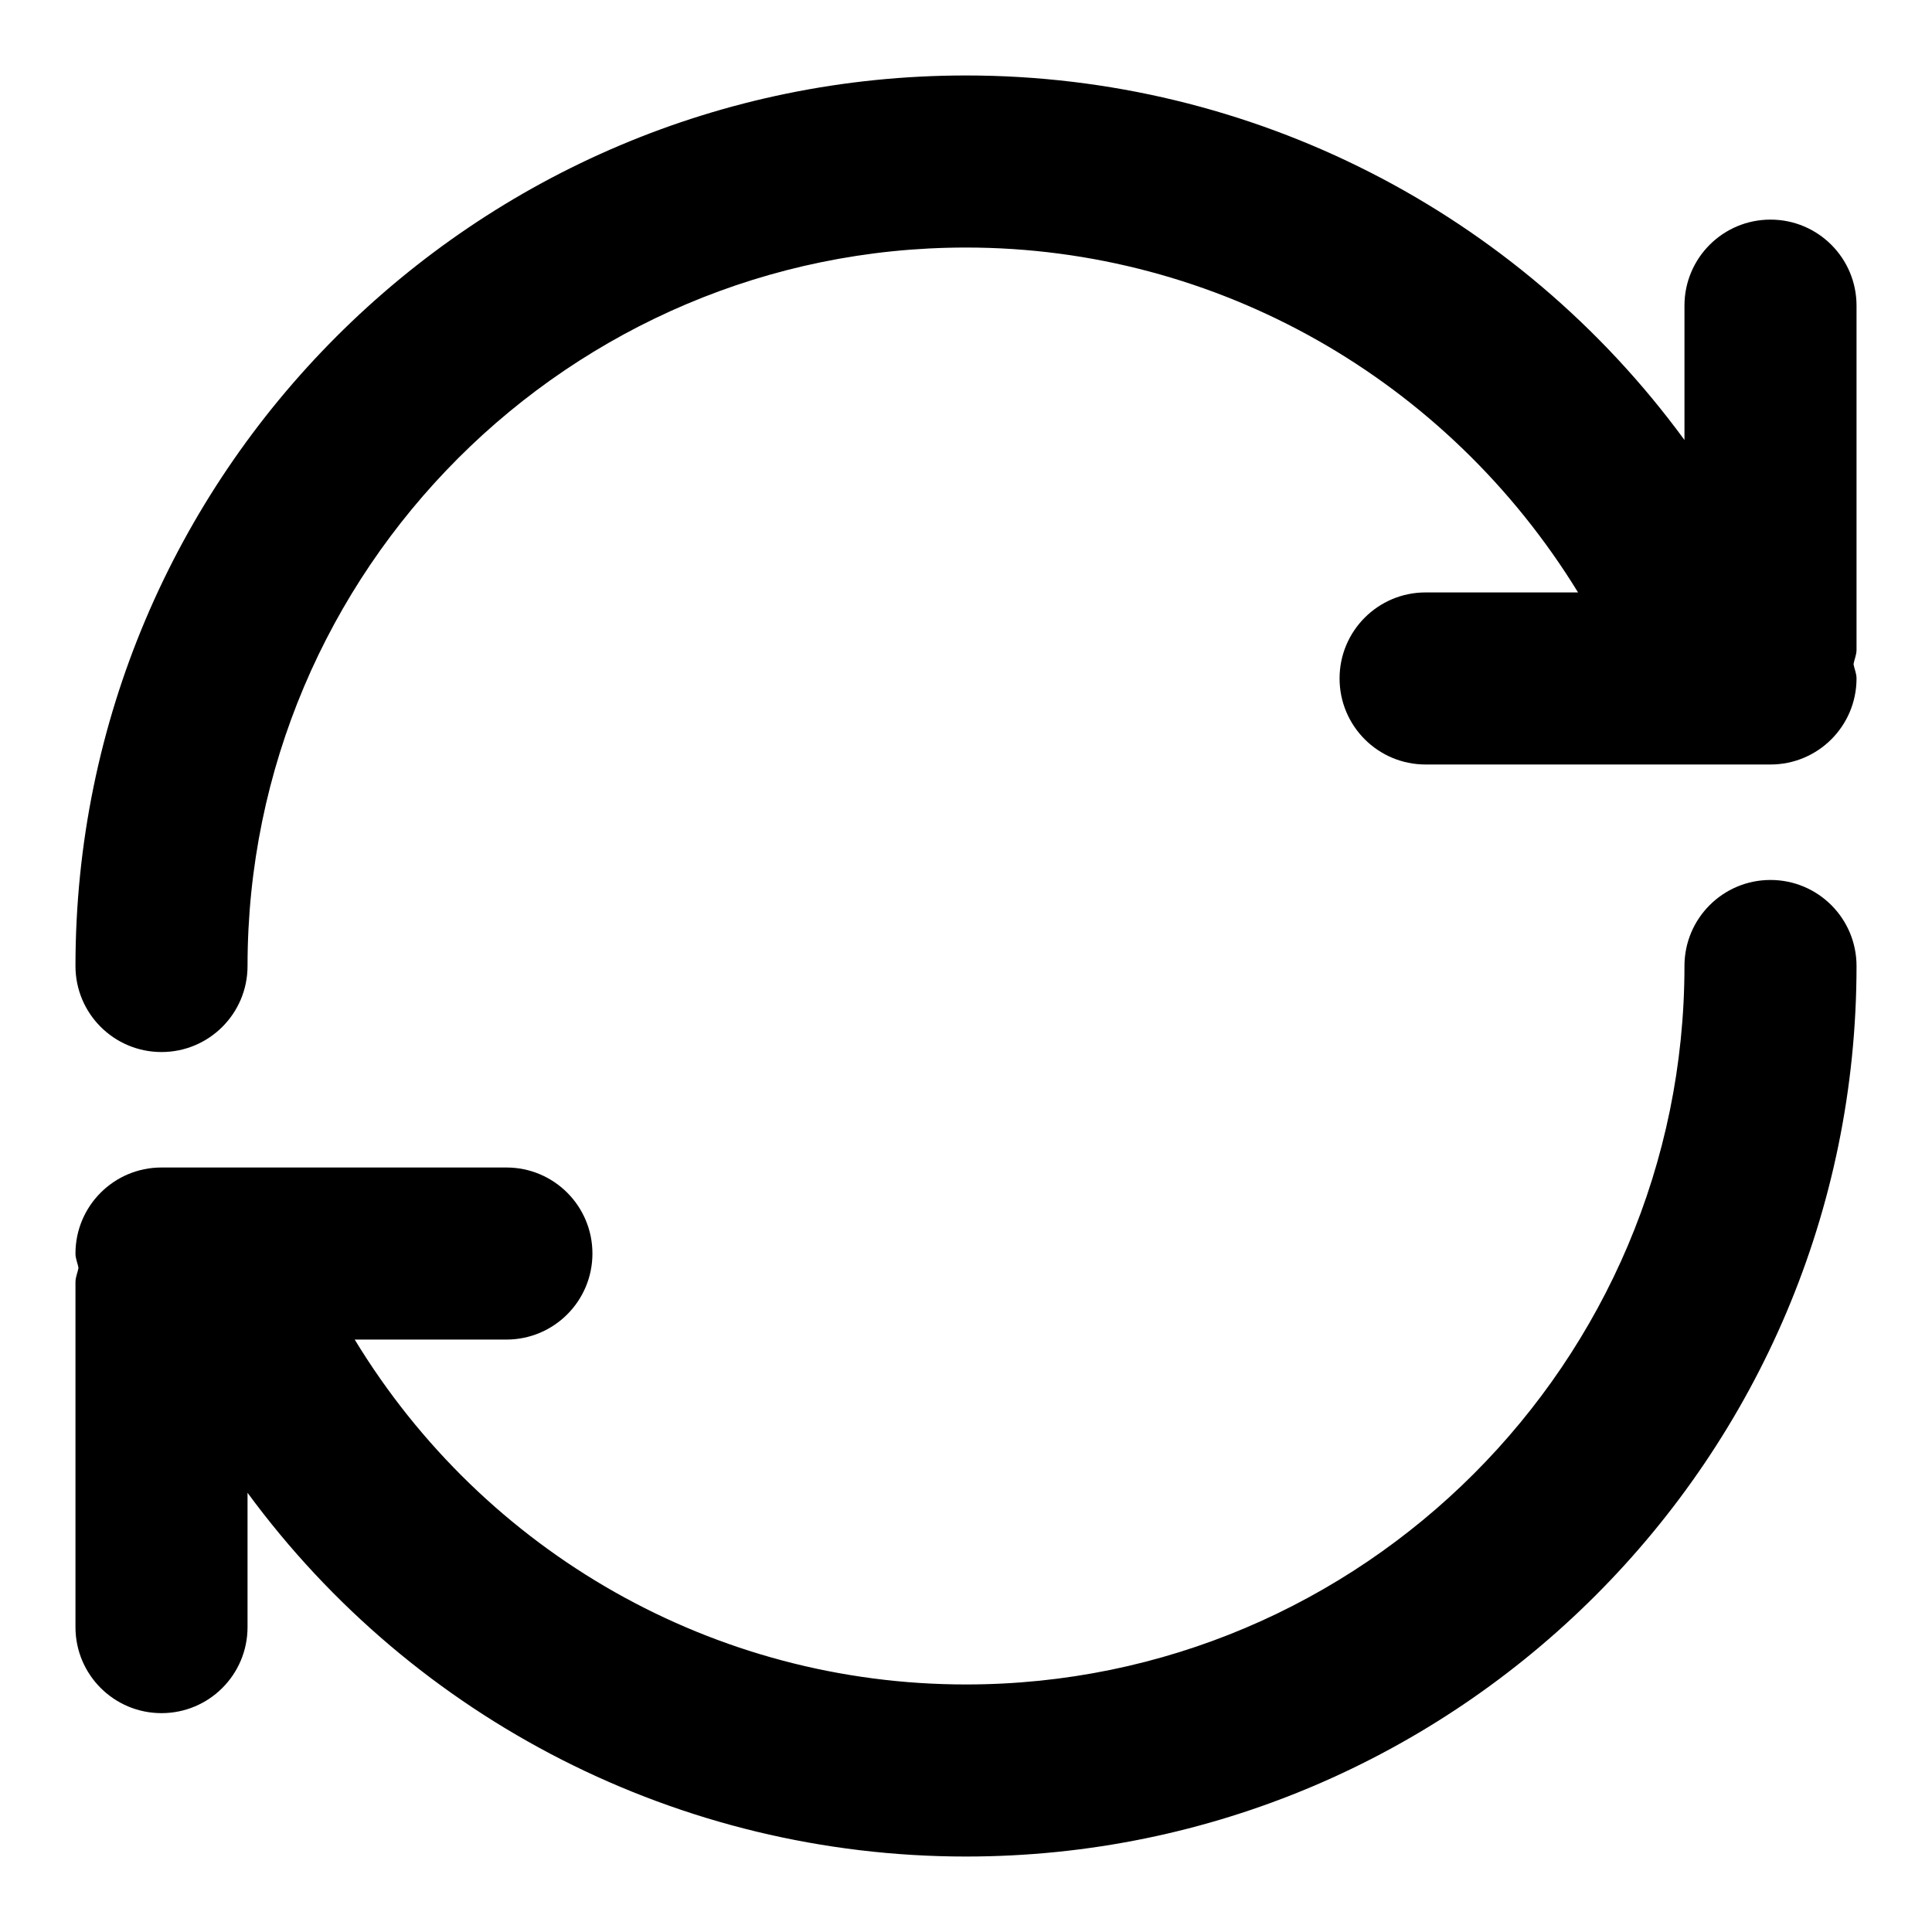 <?xml version="1.0" encoding="utf-8"?>
<!-- Svg Vector Icons : http://www.onlinewebfonts.com/icon -->
<!DOCTYPE svg PUBLIC "-//W3C//DTD SVG 1.1//EN" "http://www.w3.org/Graphics/SVG/1.1/DTD/svg11.dtd">
<svg version="1.1" xmlns="http://www.w3.org/2000/svg" xmlns:xlink="http://www.w3.org/1999/xlink" x="0px" y="0px" viewBox="0 0 256 256" enable-background="new 0 0 256 256" xml:space="preserve">
<g> <path fill="#000000" d="M246,40.5c0-6.3-5.1-11.4-11.4-11.4c-6.3,0-11.4,5.1-11.4,11.4v17.8C201.1,28.1,165.9,10,128,10 C62.9,10,10,62.9,10,128c0,6.3,5.1,11.4,11.4,11.4c6.3,0,11.4-5.1,11.4-11.4c0-52.5,42.7-95.2,95.2-95.2 c33.3,0,63.8,17.5,81.1,45.7h-20.2c-6.3,0-11.4,5.1-11.4,11.4c0,6.3,5.1,11.4,11.4,11.4h45.7c6.3,0,11.4-5.1,11.4-11.4 c0-0.7-0.3-1.3-0.4-1.9c0.1-0.6,0.4-1.2,0.4-1.9V40.5z M234.6,116.6c-6.3,0-11.4,5.1-11.4,11.4c0,52.5-42.7,95.2-95.2,95.2 c-33.3,0-63.8-17.4-81-45.7h20.1c6.3,0,11.4-5.1,11.4-11.4s-5.1-11.4-11.4-11.4H21.4c-6.3,0-11.4,5.1-11.4,11.4 c0,0.7,0.3,1.3,0.4,1.9c-0.1,0.6-0.4,1.2-0.4,1.9v45.7c0,6.3,5.1,11.4,11.4,11.4c6.3,0,11.4-5.1,11.4-11.4v-17.8 C54.9,227.9,90.1,246,128,246c65.1,0,118-52.9,118-118C246,121.7,240.9,116.6,234.6,116.6z"/></g>
</svg>